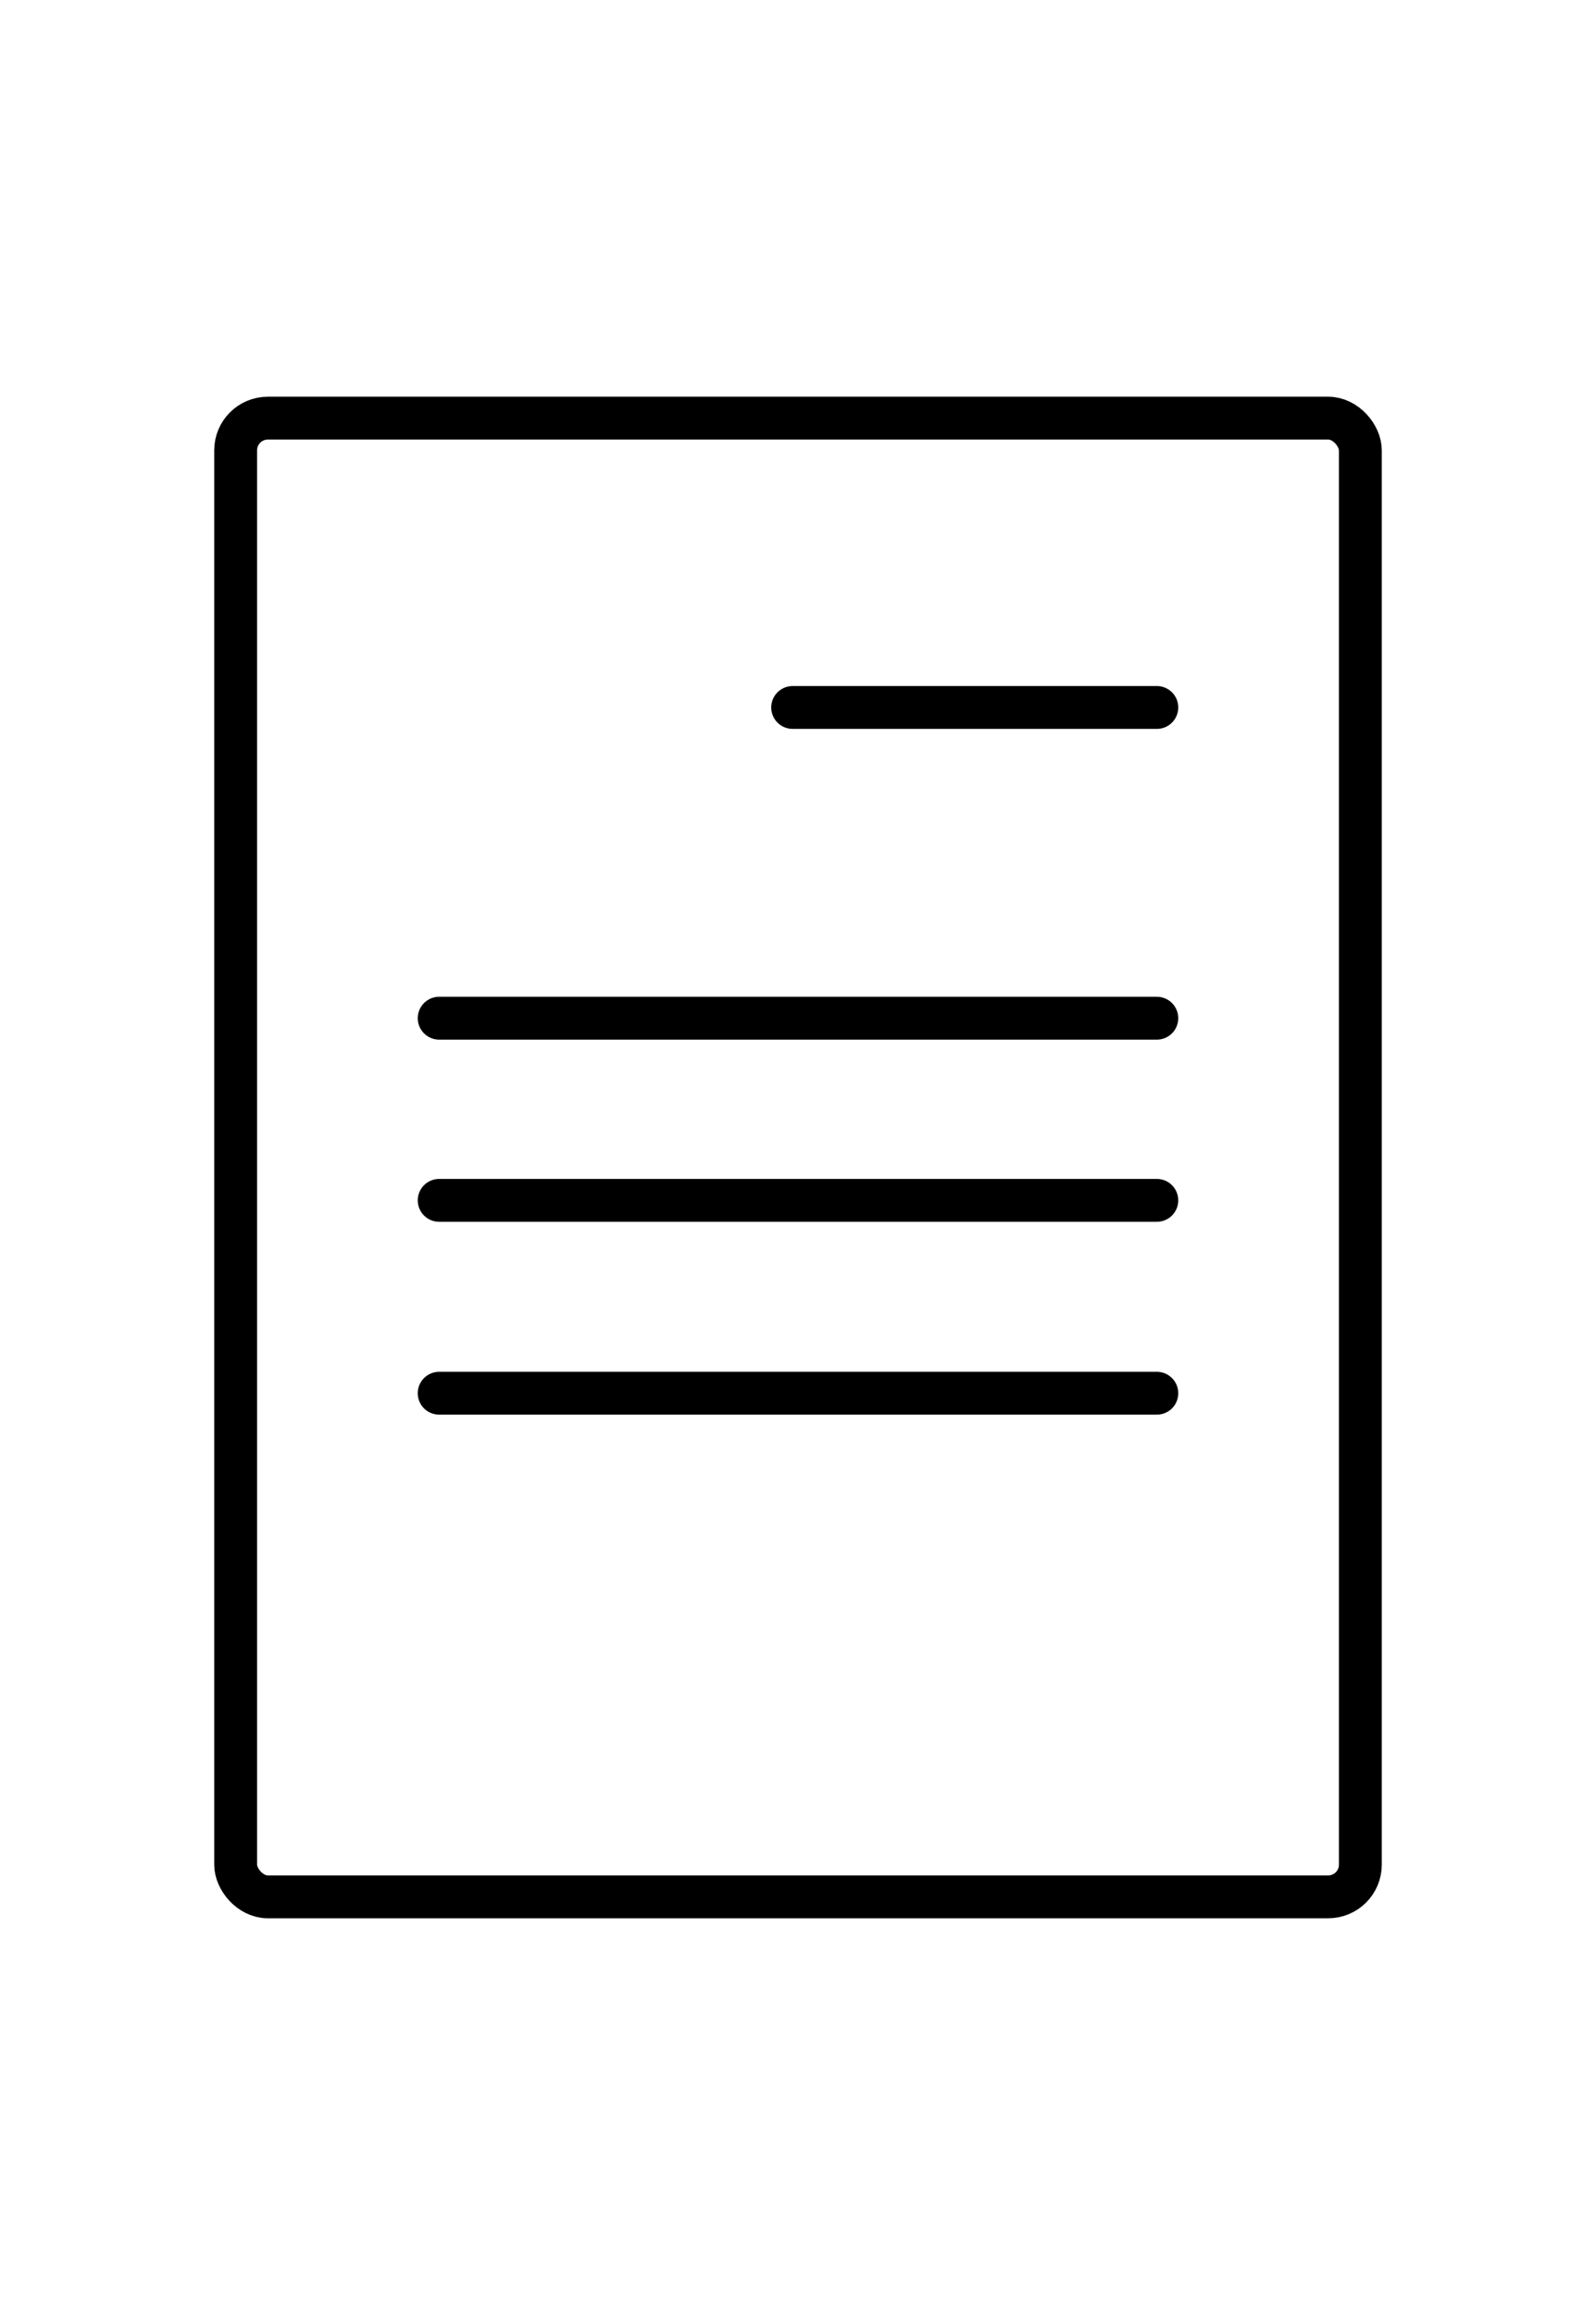 <?xml version="1.0" encoding="UTF-8"?>
<!DOCTYPE svg PUBLIC "-//W3C//DTD SVG 1.0//EN" "http://www.w3.org/TR/2001/REC-SVG-20010904/DTD/svg10.dtd">
<!-- Creator: CorelDRAW -->
<svg xmlns="http://www.w3.org/2000/svg" xml:space="preserve" width="120px" height="174px" version="1.0" style="shape-rendering:geometricPrecision; text-rendering:geometricPrecision; image-rendering:optimizeQuality; fill-rule:evenodd; clip-rule:evenodd"
viewBox="0 0 1.49 2.16"
 xmlns:xlink="http://www.w3.org/1999/xlink"
 xmlns:xodm="http://www.corel.com/coreldraw/odm/2003">
 <defs>
  <style type="text/css">
   <![CDATA[
    .str0 {stroke:black;stroke-width:0.04;stroke-miterlimit:22.926}
    .str4 {stroke:black;stroke-width:0.04;stroke-linecap:round;stroke-miterlimit:22.926}
    .str3 {stroke:black;stroke-width:0.04;stroke-linecap:round;stroke-miterlimit:22.926}
    .str1 {stroke:black;stroke-width:0.04;stroke-linecap:round;stroke-miterlimit:22.926}
    .str2 {stroke:black;stroke-width:0.04;stroke-linecap:round;stroke-miterlimit:22.926}
    .fil1 {fill:none}
    .fil0 {fill:#FEFEFE;fill-opacity:0}
   ]]>
  </style>
 </defs>
 <g id="Layer_x0020_1">
  <polygon class="fil0" points="0,0 1.49,0 1.49,2.16 0,2.16 "/>
  <g id="_1758638175712">
   <rect class="fil1 str0" x="0.22" y="0.39" width="1.05" height="1.38" rx="0.03" ry="0.03"/>
   <line class="fil1 str1" x1="0.74" y1="0.66" x2="1.08" y2= "0.66" />
   <line class="fil1 str2" x1="0.41" y1="0.95" x2="1.08" y2= "0.95" />
   <line class="fil1 str3" x1="0.41" y1="1.12" x2="1.08" y2= "1.12" />
   <line class="fil1 str4" x1="0.41" y1="1.3" x2="1.08" y2= "1.3" />
  </g>
 </g>
</svg>
